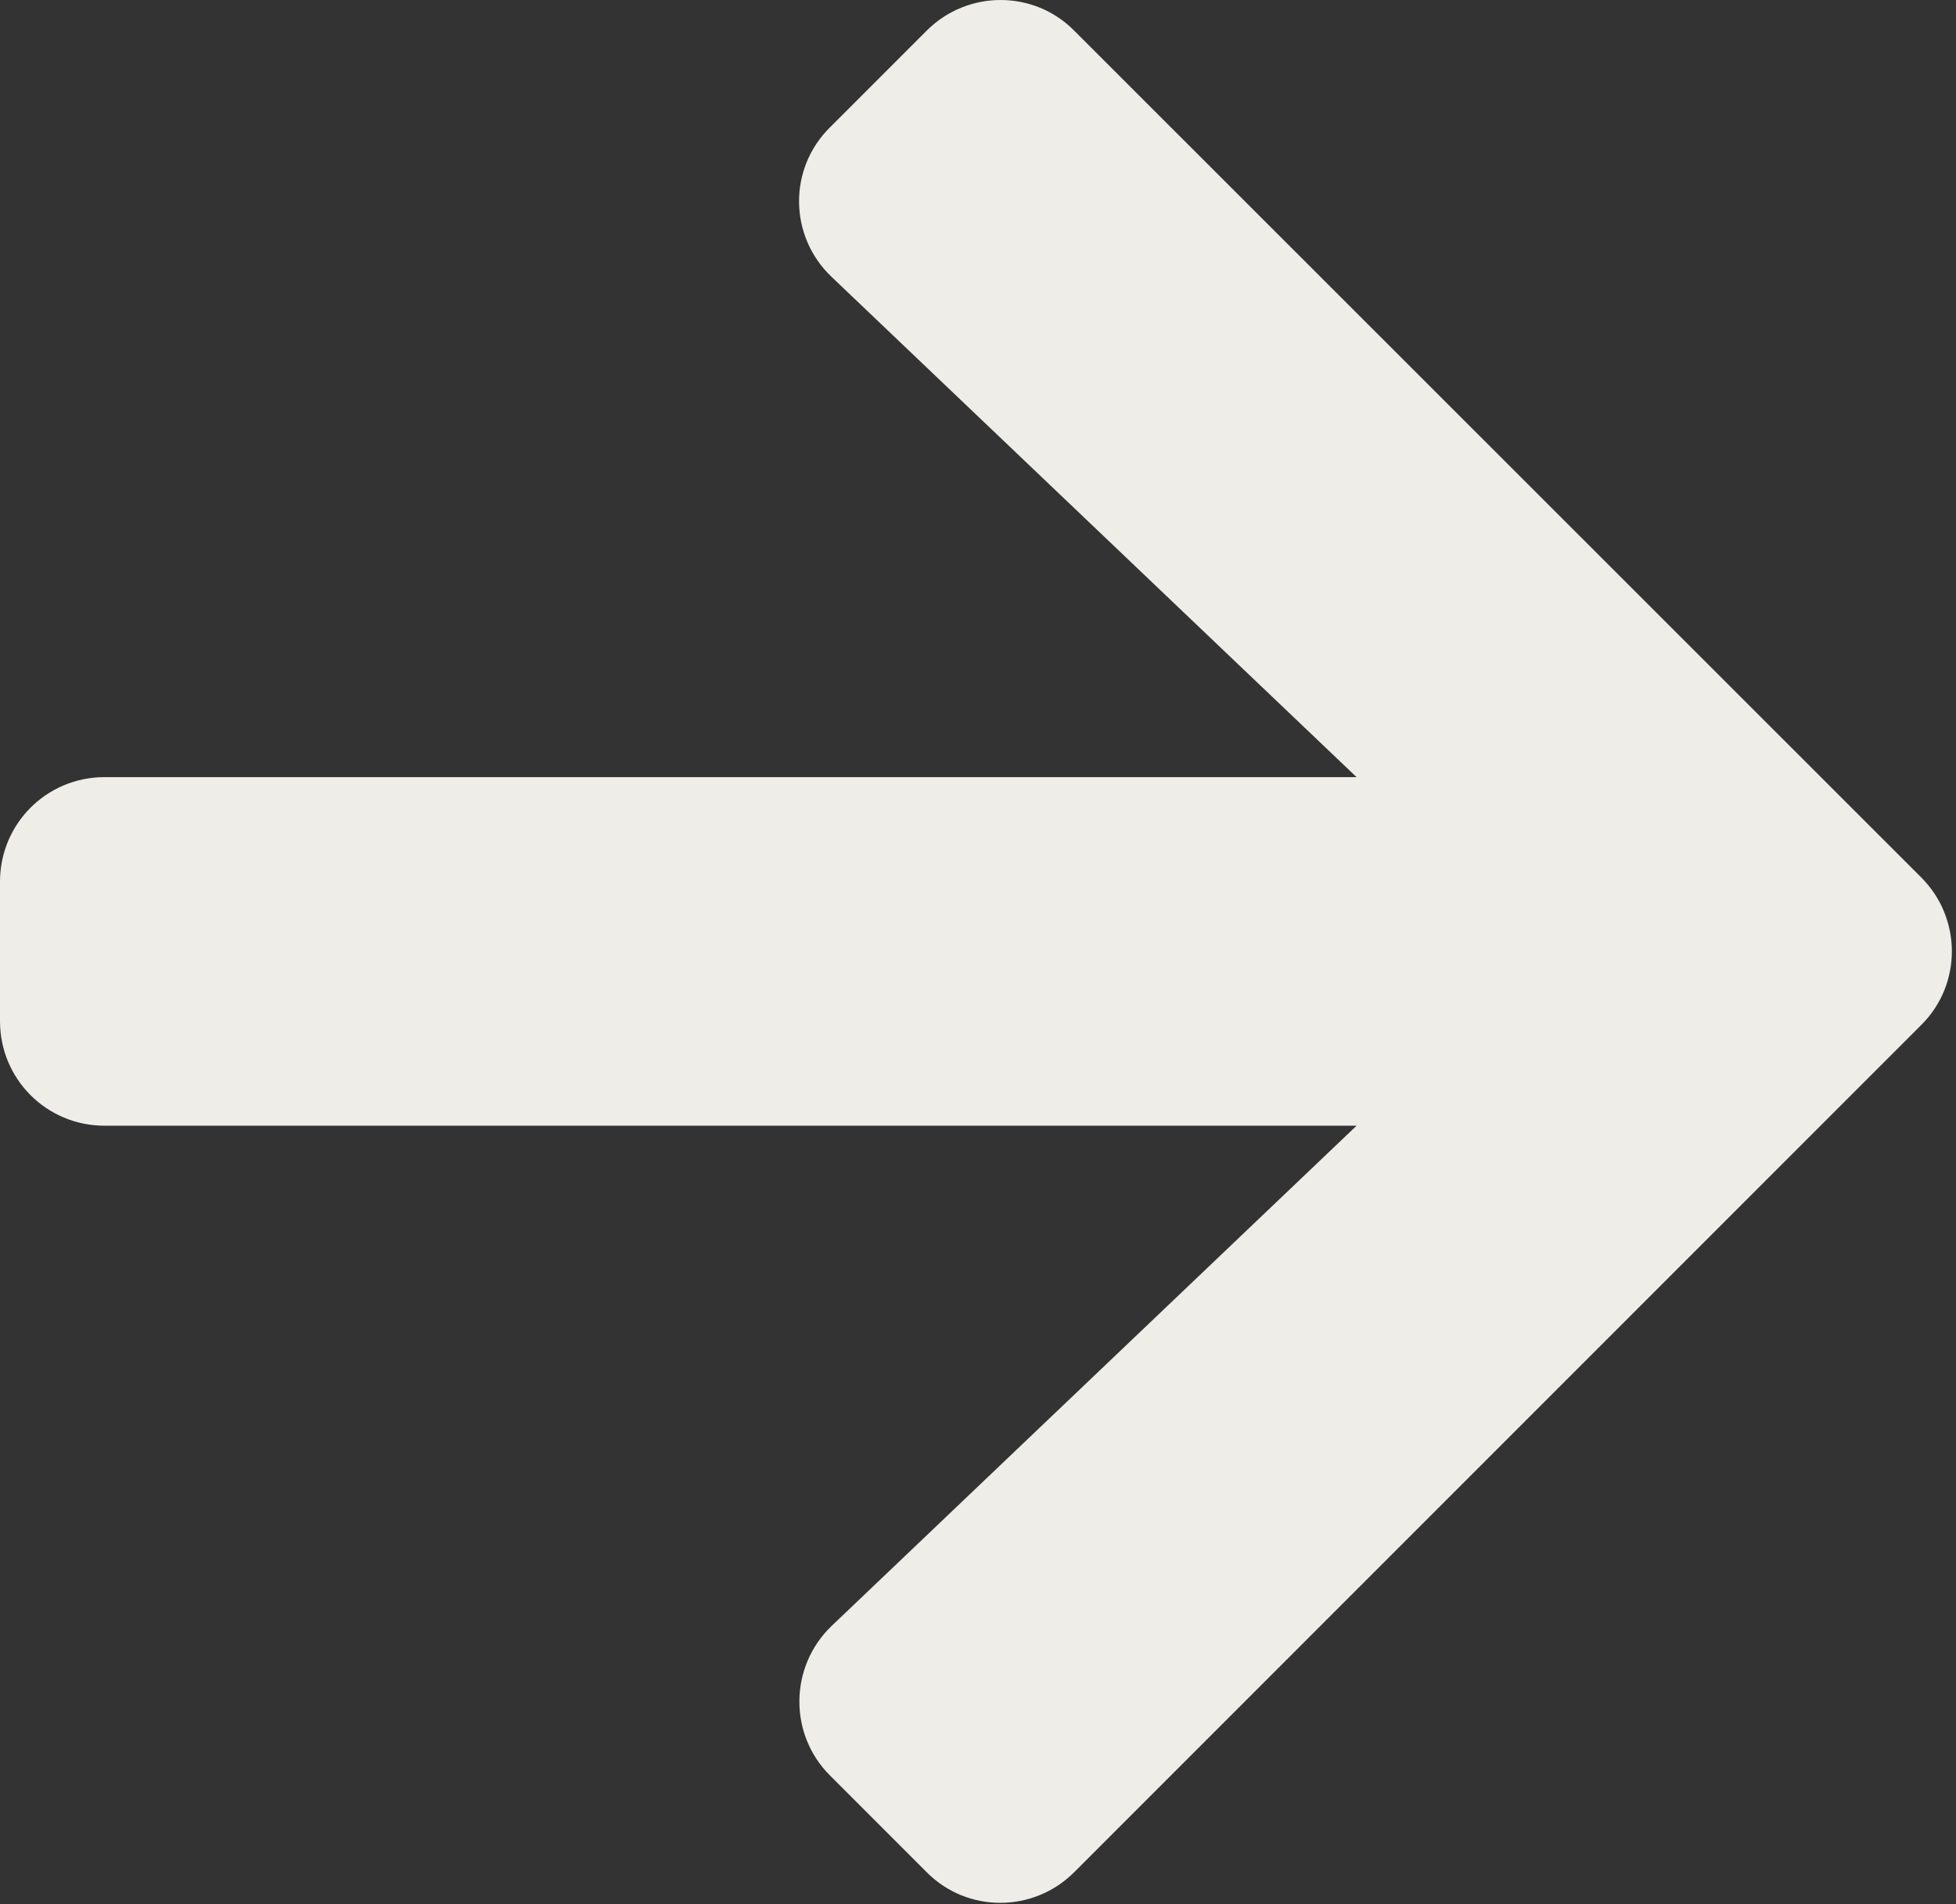 <?xml version="1.0" encoding="UTF-8"?>
<svg width="449px" height="437px" viewBox="0 0 449 437" version="1.1" xmlns="http://www.w3.org/2000/svg" xmlns:xlink="http://www.w3.org/1999/xlink">
    <rect x="0" y="0" width="449" height="437" fill="#333333" stroke="none"/>
    <!-- Generator: Sketch 55.2 (78181) - https://sketchapp.com -->
    <title>Path</title>
    <desc>Created with Sketch.</desc>
    <g id="Page-1" stroke="none" stroke-width="1" fill="none" fill-rule="evenodd">
        <path d="M190.5,29.25 L212.7,7.05 C222.1,-2.35 237.3,-2.35 246.6,7.05 L441,201.35 C450.4,210.75 450.4,225.95 441,235.25 L246.6,429.65 C237.2,439.05 222,439.05 212.7,429.65 L190.5,407.45 C181,397.95 181.2,382.45 190.9,373.15 L311.4,258.35 L24,258.35 C10.7,258.35 0,247.65 0,234.35 L0,202.35 C0,189.05 10.7,178.35 24,178.35 L311.4,178.35 L190.9,63.55 C181.1,54.25 180.9,38.75 190.5,29.25 Z" id="Path" fill="#EEEDE7" fill-rule="nonzero"></path>
    </g>
</svg>